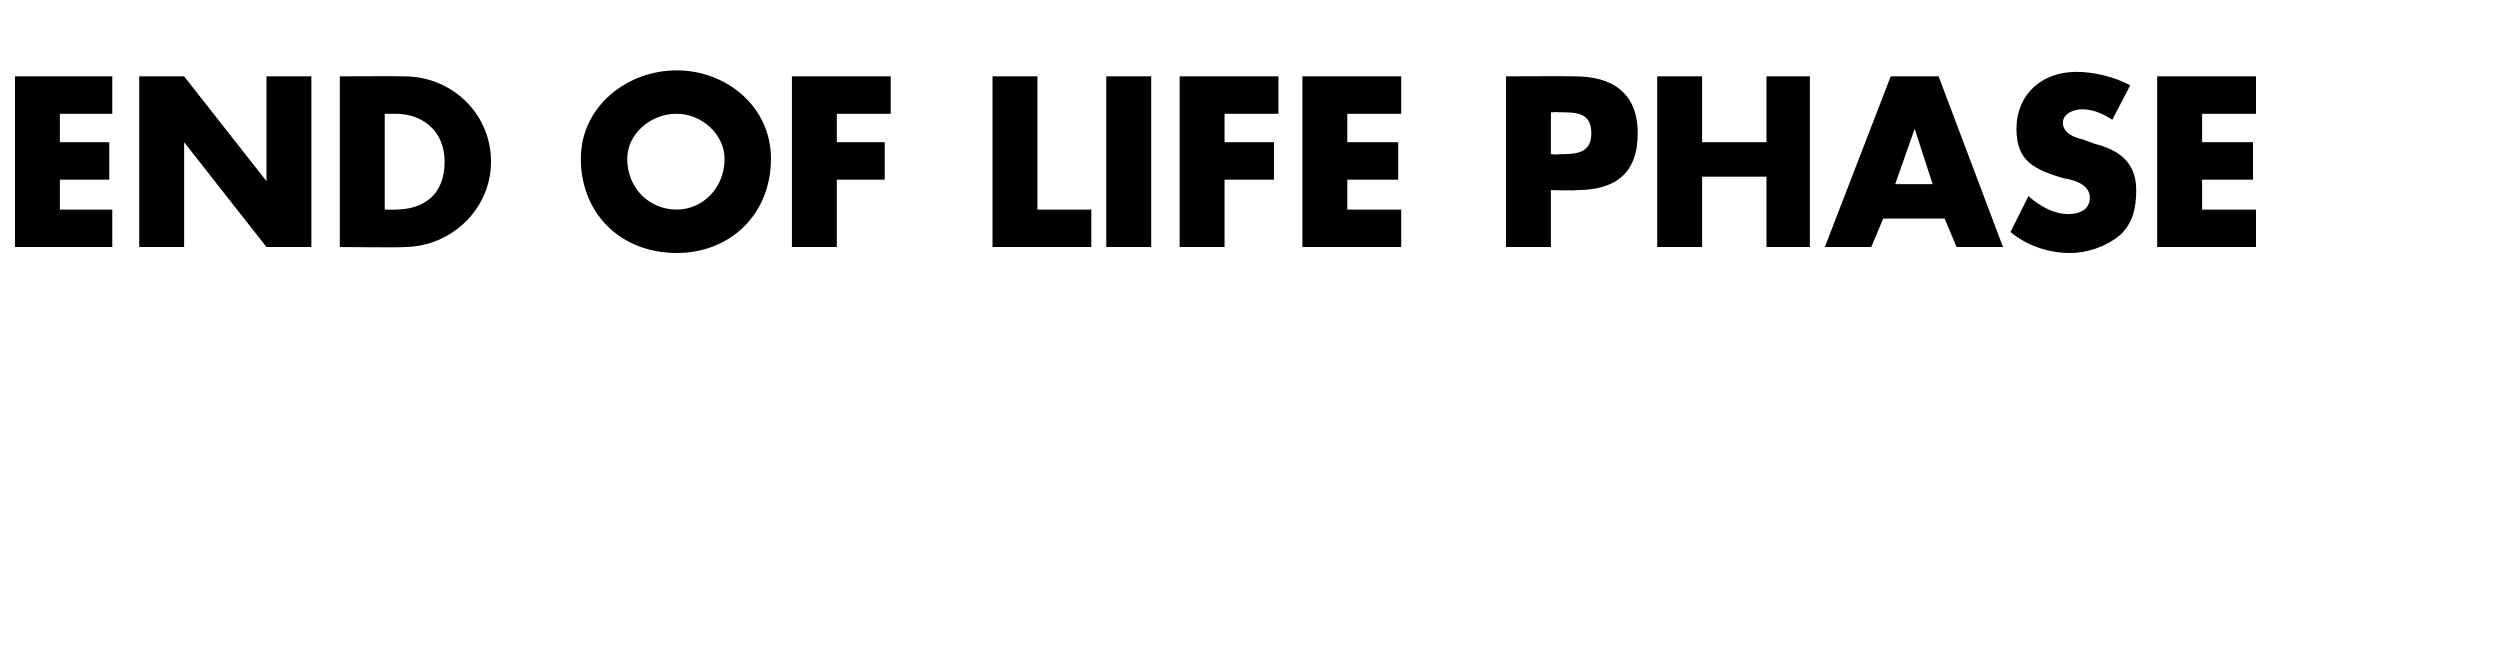 <?xml version="1.0" standalone="no"?><!DOCTYPE svg PUBLIC "-//W3C//DTD SVG 1.1//EN" "http://www.w3.org/Graphics/SVG/1.1/DTD/svg11.dtd"><svg xmlns="http://www.w3.org/2000/svg" version="1.1" width="167px" height="43.7px" viewBox="0 -4 167 43.7" style="top:-4px">  <desc>END OF LIFE PHASE</desc>  <defs/>  <g id="Polygon50853">    <path d="M 4 3.6 L 4 5.5 L 7.3 5.5 L 7.3 8 L 4 8 L 4 10 L 7.5 10 L 7.5 12.5 L 1 12.5 L 1 1.1 L 7.5 1.1 L 7.5 3.6 L 4 3.6 Z M 9.3 1.1 L 12.3 1.1 L 17.8 8.1 L 17.8 8.1 L 17.8 1.1 L 20.8 1.1 L 20.8 12.5 L 17.8 12.5 L 12.3 5.5 L 12.3 5.5 L 12.3 12.5 L 9.3 12.5 L 9.3 1.1 Z M 22.7 1.1 C 22.7 1.1 26.97 1.08 27 1.1 C 30.2 1.1 32.8 3.6 32.8 6.8 C 32.8 10 30.1 12.5 27 12.5 C 26.97 12.55 22.7 12.5 22.7 12.5 L 22.7 1.1 Z M 25.7 10 C 25.7 10 26.39 10.02 26.4 10 C 28.2 10 29.7 9.1 29.7 6.8 C 29.7 4.8 28.3 3.6 26.4 3.6 C 26.42 3.6 25.7 3.6 25.7 3.6 L 25.7 10 Z M 51.5 6.6 C 51.5 10.3 48.8 12.9 45.2 12.9 C 41.5 12.9 38.8 10.3 38.8 6.6 C 38.8 3.1 41.9 0.7 45.2 0.7 C 48.5 0.7 51.5 3.1 51.5 6.6 Z M 41.9 6.6 C 41.9 8.6 43.4 10 45.2 10 C 46.9 10 48.4 8.6 48.4 6.6 C 48.4 5 46.9 3.6 45.2 3.6 C 43.4 3.6 41.9 5 41.9 6.6 Z M 55.9 3.6 L 55.9 5.5 L 59.1 5.5 L 59.1 8 L 55.9 8 L 55.9 12.5 L 52.9 12.5 L 52.9 1.1 L 59.5 1.1 L 59.5 3.6 L 55.9 3.6 Z M 69.3 10 L 72.9 10 L 72.9 12.5 L 66.3 12.5 L 66.3 1.1 L 69.3 1.1 L 69.3 10 Z M 76.9 12.5 L 73.9 12.5 L 73.9 1.1 L 76.9 1.1 L 76.9 12.5 Z M 81.8 3.6 L 81.8 5.5 L 85.1 5.5 L 85.1 8 L 81.8 8 L 81.8 12.5 L 78.8 12.5 L 78.8 1.1 L 85.4 1.1 L 85.4 3.6 L 81.8 3.6 Z M 90 3.6 L 90 5.5 L 93.4 5.5 L 93.4 8 L 90 8 L 90 10 L 93.6 10 L 93.6 12.5 L 87 12.5 L 87 1.1 L 93.6 1.1 L 93.6 3.6 L 90 3.6 Z M 100.6 1.1 C 100.6 1.1 105.19 1.08 105.2 1.1 C 107.7 1.1 109.4 2.2 109.4 4.9 C 109.4 7.6 107.9 8.7 105.3 8.7 C 105.3 8.74 103.6 8.7 103.6 8.7 L 103.6 12.5 L 100.6 12.5 L 100.6 1.1 Z M 103.6 6.3 C 103.6 6.3 104.11 6.34 104.1 6.3 C 105.2 6.3 106.3 6.3 106.3 4.9 C 106.3 3.5 105.3 3.5 104.1 3.5 C 104.11 3.48 103.6 3.5 103.6 3.5 L 103.6 6.3 Z M 118 5.5 L 118 1.1 L 120.9 1.1 L 120.9 12.5 L 118 12.5 L 118 7.8 L 113.7 7.8 L 113.7 12.5 L 110.7 12.5 L 110.7 1.1 L 113.7 1.1 L 113.7 5.5 L 118 5.5 Z M 125.8 10.6 L 125 12.5 L 121.9 12.5 L 126.3 1.1 L 129.5 1.1 L 133.8 12.5 L 130.7 12.5 L 129.9 10.6 L 125.8 10.6 Z M 127.9 4.6 L 127.9 4.6 L 126.6 8.3 L 129.1 8.3 L 127.9 4.6 Z M 141.1 4 C 140.5 3.6 139.8 3.3 139.1 3.3 C 138.5 3.3 137.8 3.6 137.8 4.2 C 137.8 4.9 138.6 5.2 139.1 5.3 C 139.1 5.3 139.9 5.6 139.9 5.6 C 141.5 6 142.7 6.8 142.7 8.7 C 142.7 9.8 142.5 11 141.5 11.8 C 140.6 12.5 139.4 12.9 138.3 12.9 C 136.8 12.9 135.4 12.4 134.3 11.5 C 134.3 11.5 135.5 9.1 135.5 9.1 C 136.3 9.8 137.2 10.3 138.2 10.3 C 138.9 10.3 139.6 10 139.6 9.2 C 139.6 8.3 138.5 8 137.8 7.9 C 135.9 7.3 134.7 6.8 134.7 4.6 C 134.7 2.3 136.4 0.8 138.7 0.8 C 139.8 0.8 141.2 1.1 142.3 1.7 C 142.3 1.7 141.1 4 141.1 4 Z M 147.1 3.6 L 147.1 5.5 L 150.5 5.5 L 150.5 8 L 147.1 8 L 147.1 10 L 150.7 10 L 150.7 12.5 L 144.1 12.5 L 144.1 1.1 L 150.7 1.1 L 150.7 3.6 L 147.1 3.6 Z " stroke="none" fill="#000"/>  </g></svg>